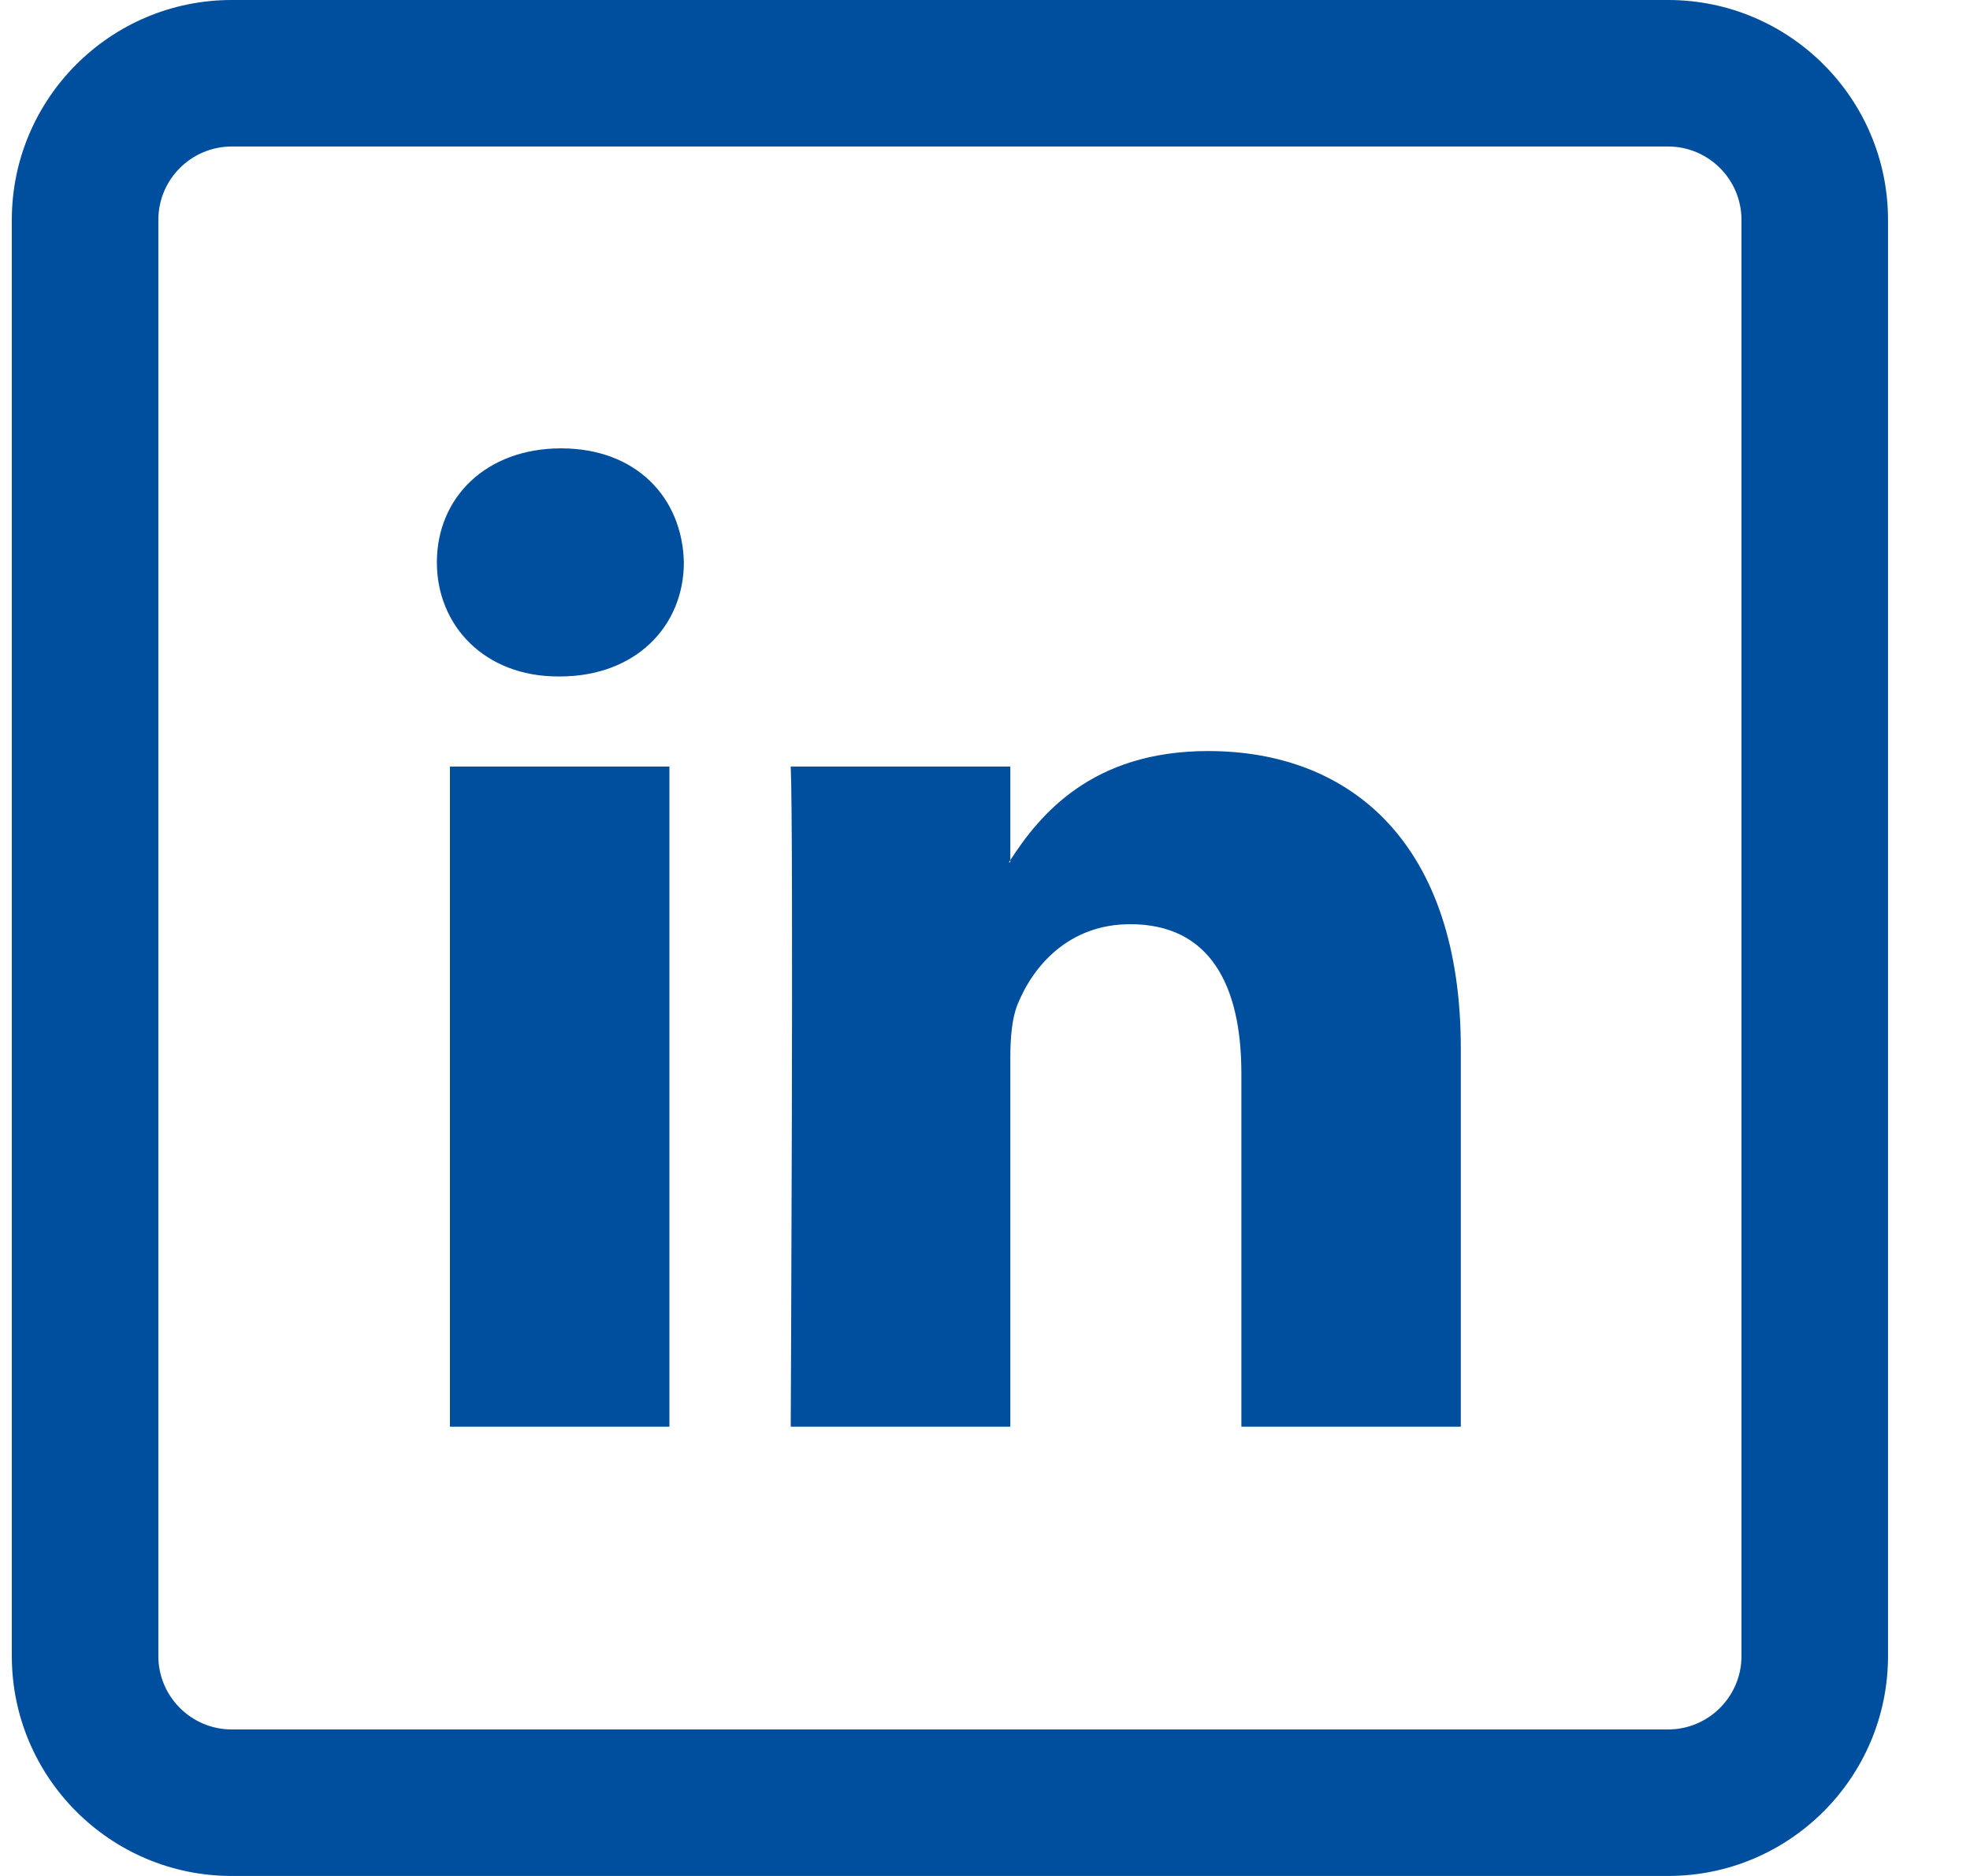 <?xml version="1.0" encoding="UTF-8"?>
<svg width="21px" height="20px" viewBox="0 0 21 20" version="1.1" xmlns="http://www.w3.org/2000/svg" xmlns:xlink="http://www.w3.org/1999/xlink">
    <g id="Asset-Artboard-Page" stroke="none" stroke-width="1" fill="none" fill-rule="evenodd">
        <g id="ui/Medium/bag-purchase-ui/social/linkedin" transform="translate(0.126, 0)" fill="#004F9F">
            <path d="M17.656,0 C18.949,0 20,1.051 20,2.344 L20,17.656 C20,18.949 18.949,20 17.656,20 L2.344,20 C1.051,20 0,18.949 0,17.656 L0,2.344 C0,1.051 1.051,0 2.344,0 L17.656,0 Z M18.438,17.656 L18.438,2.344 C18.438,1.913 18.087,1.562 17.656,1.562 L2.344,1.562 C1.913,1.562 1.562,1.913 1.562,2.344 L1.562,17.656 C1.562,18.087 1.913,18.438 2.344,18.438 L17.656,18.438 C18.087,18.438 18.438,18.087 18.438,17.656 Z M15.446,11.174 L15.446,15.21 L13.107,15.21 L13.107,11.445 C13.107,10.499 12.769,9.853 11.922,9.853 C11.275,9.853 10.891,10.288 10.721,10.709 C10.66,10.86 10.644,11.069 10.644,11.28 L10.644,15.21 L8.303,15.21 C8.303,15.21 8.335,8.833 8.303,8.172 L10.644,8.172 L10.644,9.17 C10.639,9.177 10.633,9.185 10.628,9.193 L10.644,9.193 L10.644,9.17 C10.954,8.691 11.51,8.007 12.752,8.007 C14.292,8.007 15.446,9.013 15.446,11.174 Z M5.855,4.78 C6.656,4.78 7.148,5.305 7.164,5.995 C7.164,6.671 6.656,7.212 5.84,7.212 L5.824,7.212 C5.04,7.212 4.531,6.671 4.531,5.995 C4.531,5.305 5.055,4.78 5.855,4.78 Z M4.67,15.21 L4.67,8.172 L7.01,8.172 L7.01,15.21 L4.67,15.21 Z" id="Shape"></path>
        </g>
    </g>
</svg>